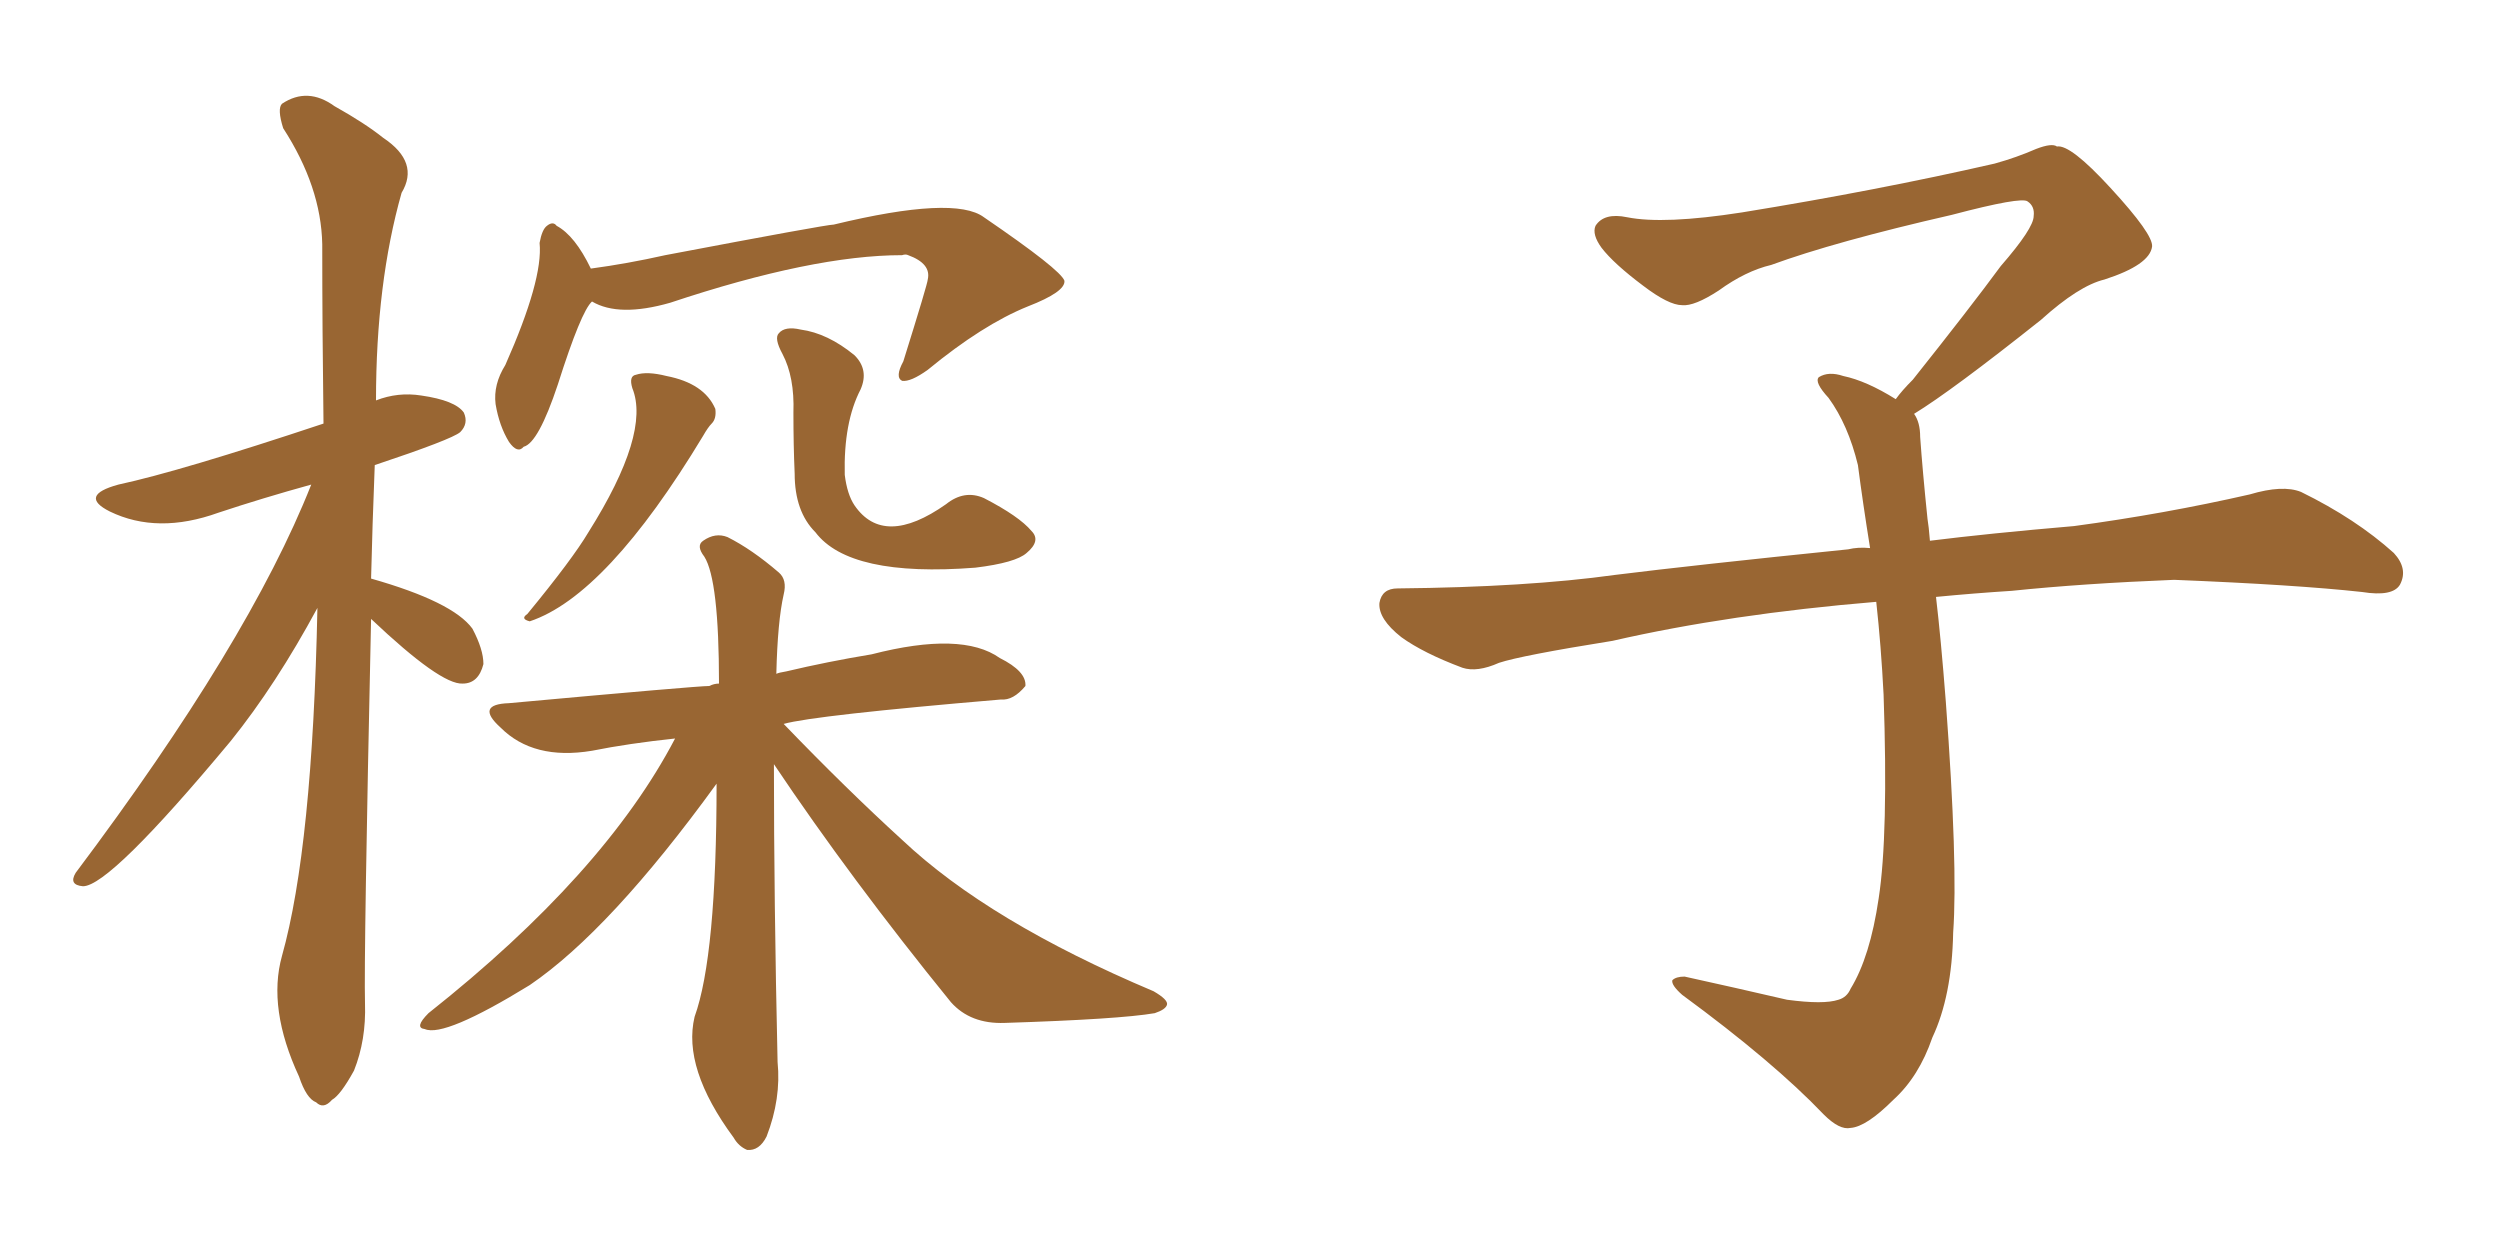 <svg xmlns="http://www.w3.org/2000/svg" xmlns:xlink="http://www.w3.org/1999/xlink" width="300" height="150"><path fill="#996633" padding="10" d="M71.04 36.18L71.04 36.18Q69.73 37.35 66.94 46.14L66.94 46.14Q64.60 53.17 62.84 53.61L62.84 53.61Q62.11 54.49 61.08 53.03L61.08 53.03Q59.91 51.12 59.47 48.49L59.47 48.49Q59.18 46.14 60.64 43.80L60.64 43.80Q65.19 33.54 64.75 29.15L64.75 29.15Q65.04 27.54 65.63 27.10L65.63 27.10Q66.36 26.51 66.80 27.10L66.80 27.10Q68.99 28.27 70.90 32.23L70.90 32.23Q75.29 31.64 79.83 30.62L79.83 30.62Q99.17 26.95 100.05 26.95L100.05 26.95Q114.55 23.44 118.07 26.07L118.07 26.07Q127.29 32.37 127.73 33.69L127.73 33.69Q127.88 35.01 123.34 36.77L123.34 36.77Q117.92 38.96 111.33 44.38L111.33 44.38Q109.28 45.85 108.25 45.70L108.25 45.70Q107.37 45.26 108.40 43.36L108.40 43.36Q111.33 33.98 111.33 33.54L111.33 33.54Q111.77 31.64 108.98 30.62L108.98 30.62Q108.69 30.47 108.25 30.62L108.25 30.62Q97.56 30.62 80.42 36.33L80.42 36.33Q74.27 38.09 71.04 36.18ZM75.88 46.58L75.88 46.58Q75.44 45.12 76.32 44.97L76.32 44.97Q77.64 44.53 79.98 45.12L79.98 45.12Q84.52 46.00 85.84 49.07L85.84 49.07Q85.99 50.24 85.40 50.83L85.40 50.83Q84.96 51.27 84.38 52.29L84.38 52.29Q72.80 71.48 63.57 74.56L63.57 74.56Q62.40 74.27 63.28 73.68L63.28 73.68Q68.70 67.09 70.61 63.87L70.61 63.87Q78.08 52.00 75.88 46.58ZM103.27 46.73L103.27 46.73Q101.22 50.68 101.37 56.98L101.37 56.98Q101.66 59.33 102.54 60.64L102.54 60.64Q106.05 65.77 113.53 60.50L113.53 60.50Q115.72 58.74 118.07 59.77L118.07 59.77Q122.31 61.96 123.78 63.72L123.78 63.72Q124.95 64.89 123.19 66.36L123.19 66.36Q121.88 67.53 117.04 68.12L117.04 68.12Q101.95 69.29 97.85 63.87L97.85 63.87Q95.36 61.38 95.36 56.84L95.36 56.84Q95.21 53.47 95.21 49.51L95.21 49.51Q95.36 45.26 93.90 42.48L93.90 42.48Q92.87 40.58 93.46 39.99L93.46 39.99Q94.19 39.11 96.09 39.55L96.09 39.55Q99.32 39.99 102.54 42.63L102.54 42.63Q104.30 44.38 103.27 46.73ZM92.87 91.70L92.87 91.70Q92.87 107.96 93.31 127.44L93.31 127.44Q93.75 131.84 91.99 136.38L91.99 136.38Q91.11 138.13 89.65 137.99L89.65 137.99Q88.62 137.55 88.04 136.52L88.04 136.52Q81.88 128.17 83.35 122.02L83.35 122.02Q85.99 114.70 85.99 94.04L85.99 94.04Q73.24 111.62 63.57 118.21L63.57 118.21Q53.32 124.51 50.98 123.49L50.98 123.49Q49.66 123.34 51.42 121.58L51.42 121.58Q72.51 104.88 81.01 88.62L81.01 88.62Q75.44 89.21 71.04 90.09L71.04 90.09Q64.01 91.26 60.06 87.30L60.06 87.30Q56.98 84.52 61.08 84.38L61.08 84.38Q83.64 82.32 85.11 82.32L85.11 82.32Q85.69 82.03 86.28 82.03L86.28 82.03Q86.28 69.58 84.52 66.80L84.52 66.80Q83.50 65.48 84.38 64.89L84.38 64.89Q85.84 63.87 87.30 64.45L87.30 64.45Q90.23 65.92 93.46 68.70L93.46 68.70Q94.48 69.58 94.04 71.34L94.04 71.34Q93.31 74.56 93.16 80.86L93.16 80.86Q93.46 80.71 94.34 80.57L94.34 80.57Q99.32 79.39 104.59 78.52L104.59 78.52Q115.43 75.73 119.97 78.96L119.97 78.96Q123.19 80.57 123.05 82.32L123.05 82.32Q121.58 84.08 120.12 83.94L120.12 83.94Q97.71 85.84 94.04 86.87L94.04 86.87Q101.51 94.63 108.25 100.78L108.25 100.78Q118.65 110.60 138.43 118.95L138.43 118.95Q140.19 119.97 140.04 120.56L140.04 120.56Q139.89 121.14 138.57 121.58L138.57 121.58Q134.33 122.31 120.56 122.75L120.56 122.75Q116.46 122.90 114.11 120.26L114.11 120.26Q102.10 105.47 92.87 91.70ZM44.53 74.27L44.53 74.27L44.53 74.27Q43.65 114.70 43.80 120.41L43.80 120.41Q43.95 124.80 42.48 128.47L42.48 128.47Q40.87 131.40 39.84 131.98L39.84 131.98Q38.82 133.15 37.94 132.28L37.94 132.28Q36.77 131.84 35.89 129.20L35.89 129.20Q32.08 121.00 33.84 114.70L33.84 114.70Q37.50 101.66 38.09 72.95L38.09 72.95Q33.11 82.18 27.69 88.92L27.69 88.92Q13.18 106.35 9.96 106.35L9.96 106.35Q8.20 106.20 9.08 104.74L9.08 104.74Q29.88 77.05 37.35 58.15L37.35 58.15Q31.49 59.77 26.22 61.52L26.22 61.52Q18.90 64.16 13.18 61.38L13.18 61.38Q9.38 59.47 14.21 58.15L14.21 58.15Q21.68 56.54 38.82 50.83L38.82 50.83Q38.67 39.40 38.67 29.30L38.67 29.30Q38.53 22.41 33.98 15.38L33.98 15.38Q33.25 13.04 33.84 12.45L33.84 12.45Q36.91 10.40 40.14 12.74L40.14 12.74Q43.80 14.79 46.00 16.55L46.00 16.55Q50.39 19.48 48.19 23.14L48.19 23.14Q45.12 33.98 45.12 48.05L45.12 48.05Q47.75 47.02 50.54 47.46L50.54 47.46Q54.64 48.05 55.66 49.51L55.66 49.51Q56.25 50.83 55.22 51.86L55.22 51.86Q54.20 52.73 44.97 55.81L44.97 55.81Q44.68 63.13 44.53 69.43L44.53 69.43Q54.35 72.22 56.69 75.44L56.69 75.44Q58.01 77.93 58.01 79.69L58.01 79.69Q57.42 82.03 55.52 82.03L55.52 82.03Q52.88 82.18 44.53 74.27ZM229.69 49.66L229.69 49.66L229.69 49.66Q230.42 50.68 230.42 52.44L230.42 52.44Q230.71 56.54 231.30 62.26L231.30 62.26Q231.45 63.13 231.59 64.89L231.59 64.89Q238.62 64.01 248.88 63.13L248.88 63.13Q259.72 61.67 269.97 59.33L269.97 59.33Q273.93 58.15 276.12 59.03L276.12 59.03Q282.71 62.26 287.26 66.36L287.26 66.36Q289.01 68.26 287.99 70.17L287.99 70.17Q287.11 71.63 283.45 71.04L283.45 71.04Q275.54 70.17 260.89 69.58L260.89 69.58Q249.90 70.02 241.41 70.90L241.41 70.90Q236.87 71.19 232.32 71.63L232.32 71.63Q232.91 76.61 233.50 84.23L233.50 84.23Q234.96 103.86 234.38 111.91L234.38 111.91Q234.23 119.53 231.88 124.51L231.88 124.51Q230.27 129.20 227.20 131.98L227.20 131.98Q223.97 135.21 222.07 135.35L222.07 135.35Q220.75 135.64 218.85 133.74L218.85 133.74Q212.84 127.44 201.86 119.38L201.86 119.38Q200.54 118.21 200.68 117.63L200.68 117.63Q201.12 117.19 202.15 117.19L202.15 117.19Q208.15 118.51 214.45 119.97L214.45 119.97Q218.85 120.56 220.61 119.97L220.61 119.97Q221.63 119.68 222.07 118.65L222.07 118.65Q224.41 114.84 225.44 107.81L225.44 107.81Q226.61 100.20 226.03 83.35L226.03 83.35Q225.73 77.49 225.15 72.22L225.15 72.22Q207.57 73.68 193.51 76.90L193.51 76.90Q182.52 78.66 179.88 79.54L179.88 79.54Q177.25 80.71 175.49 80.13L175.49 80.13Q170.80 78.37 168.16 76.46L168.16 76.46Q165.38 74.27 165.53 72.36L165.53 72.36Q165.82 70.61 167.72 70.61L167.72 70.61Q183.25 70.46 193.80 68.99L193.80 68.99Q203.17 67.82 221.78 65.92L221.78 65.92Q222.95 65.63 224.41 65.77L224.41 65.77Q223.54 60.35 222.95 55.81L222.95 55.81Q221.78 50.98 219.43 47.75L219.43 47.75Q217.68 45.85 218.26 45.26L218.26 45.26Q219.43 44.53 221.19 45.12L221.19 45.12Q223.97 45.70 227.49 47.90L227.49 47.90Q228.22 46.88 229.54 45.56L229.54 45.56Q236.43 36.91 240.09 31.93L240.09 31.93Q244.04 27.39 244.04 25.93L244.04 25.93Q244.19 24.76 243.31 24.17L243.31 24.17Q242.58 23.58 234.23 25.78L234.23 25.78Q220.17 29.00 212.55 31.79L212.55 31.79Q209.47 32.52 206.25 34.86L206.25 34.86Q203.32 36.77 201.86 36.62L201.86 36.62Q200.24 36.62 197.17 34.28L197.17 34.28Q193.65 31.64 192.19 29.74L192.19 29.74Q191.02 28.13 191.46 27.10L191.46 27.10Q192.48 25.49 195.26 26.07L195.26 26.07Q199.66 26.95 209.03 25.49L209.03 25.49Q225.29 22.85 239.36 19.63L239.36 19.63Q241.99 18.90 244.34 17.87L244.34 17.87Q246.24 17.14 246.83 17.58L246.83 17.58Q248.44 17.29 253.27 22.56L253.27 22.56Q258.40 28.13 258.25 29.59L258.25 29.59Q257.96 31.79 252.54 33.54L252.54 33.54Q249.46 34.28 244.92 38.38L244.92 38.38Q234.23 46.88 229.69 49.66Z"/></svg>